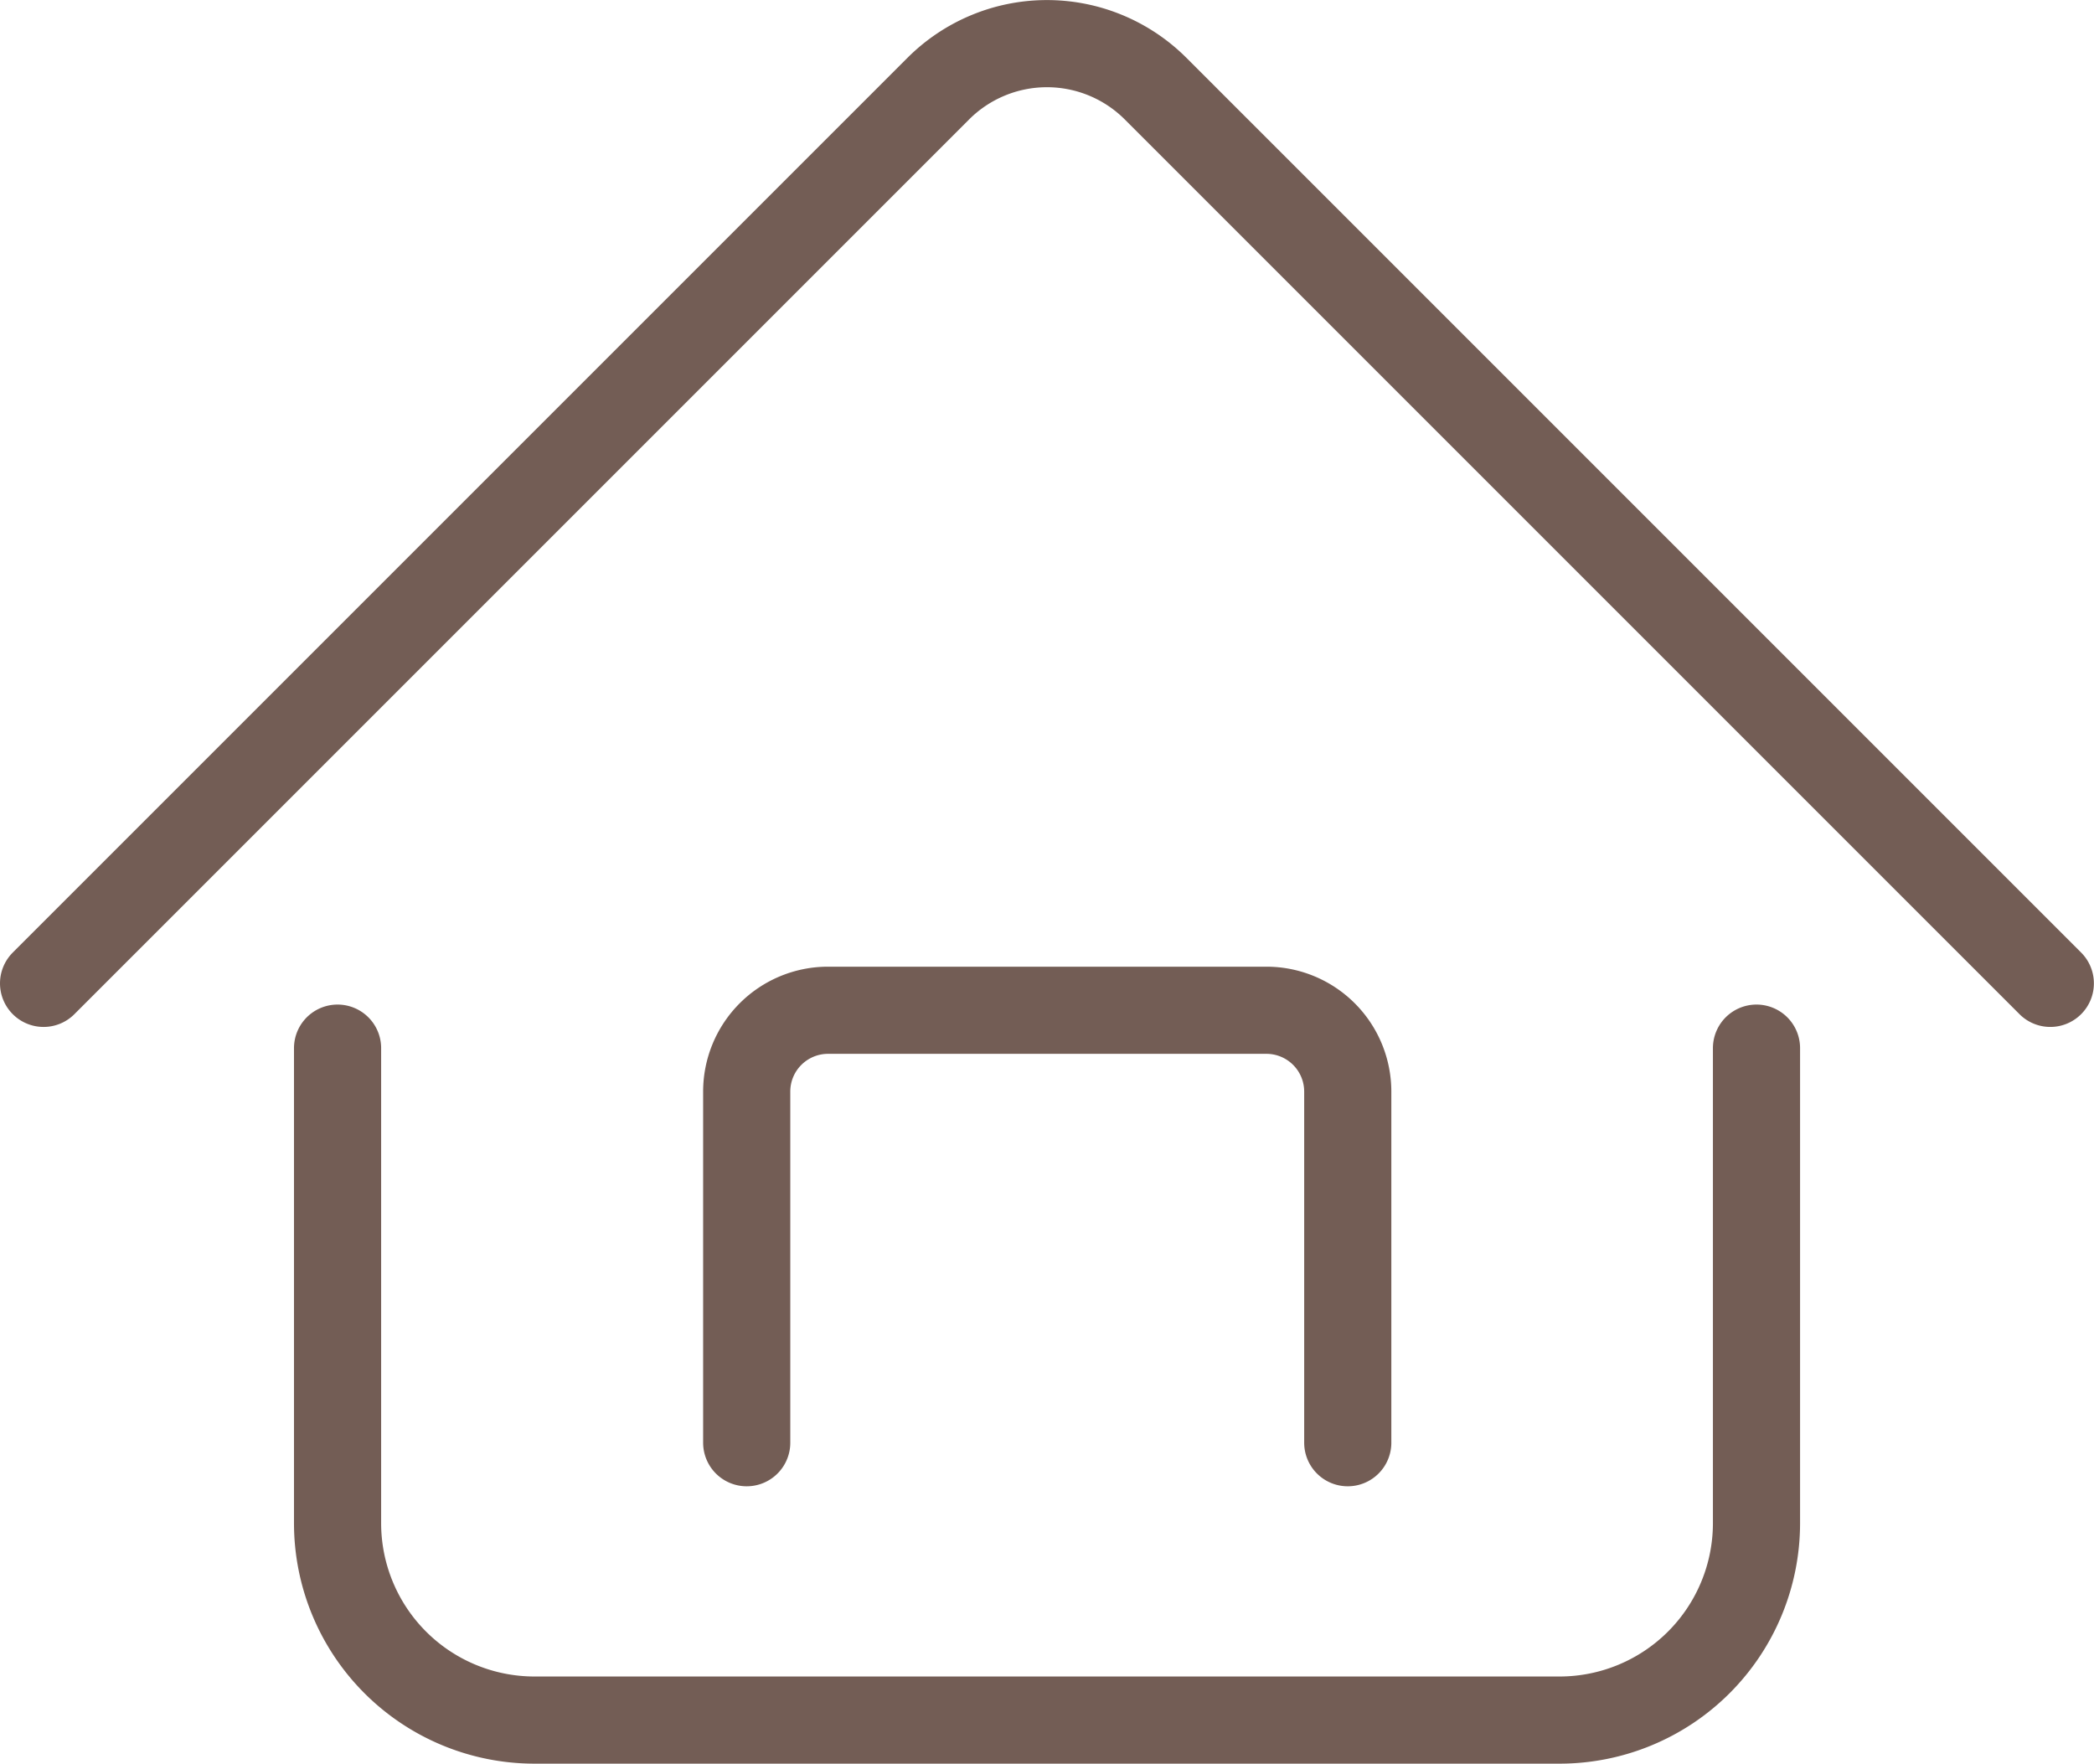 <svg xmlns="http://www.w3.org/2000/svg" xmlns:xlink="http://www.w3.org/1999/xlink" width="36.041" height="30.355"
    viewBox="0 0 36.041 30.355">
    <defs>
        <clipPath id="clip-path">
            <rect id="Rectangle_1762" data-name="Rectangle 1762" width="36.041" height="30.355"
                transform="translate(0 0)" fill="none" stroke="#735d55" stroke-width="1" />
        </clipPath>
    </defs>
    <g id="Group_10862" data-name="Group 10862" transform="translate(-420 -1417)">
        <g id="Group_10725" data-name="Group 10725" transform="translate(420 1417)">
            <g id="Group_10724" data-name="Group 10724" clip-path="url(#clip-path)">
                <path id="Path_28411" data-name="Path 28411"
                    d="M12.852,24.831V18.788a1.4,1.4,0,0,1,1.4-1.4h7.545a1.4,1.4,0,0,1,1.4,1.4v6.043" fill="none"
                    stroke="#735d55" stroke-linecap="round" stroke-miterlimit="10" stroke-width="1.5" />
                <path id="Path_28412" data-name="Path 28412"
                    d="M30.232,18.04v8.175a3.39,3.39,0,0,1-3.39,3.39H9.2a3.39,3.39,0,0,1-3.39-3.39V18.04" fill="none"
                    stroke="#735d55" stroke-linecap="round" stroke-miterlimit="10" stroke-width="1.5" />
                <path id="Path_28413" data-name="Path 28413"
                    d="M.75,16.925l15.4-15.4a2.645,2.645,0,0,1,3.739,0l15.4,15.4" fill="none" stroke="#735d55"
                    stroke-linecap="round" stroke-miterlimit="10" stroke-width="1.5" />
            </g>
        </g>
    </g>
</svg>
